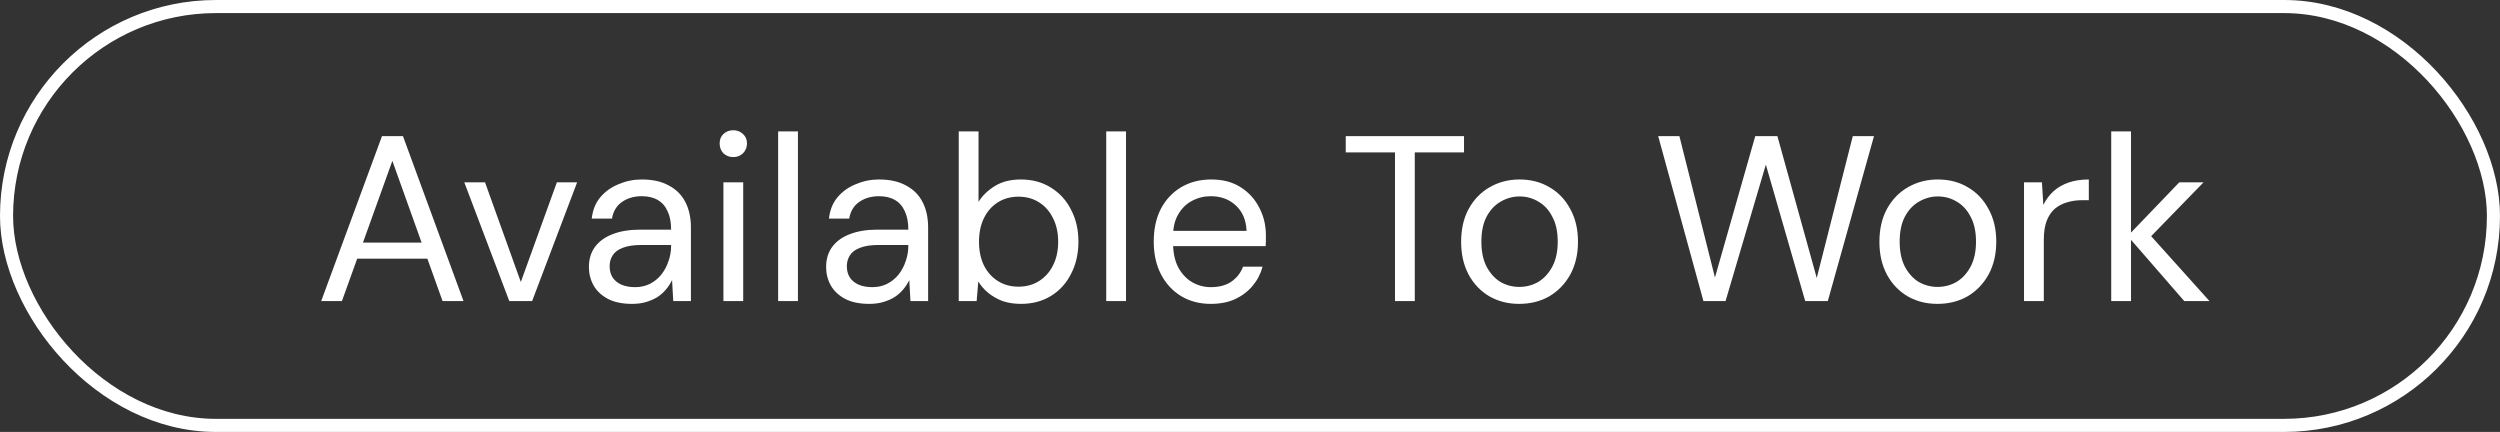 <svg xmlns="http://www.w3.org/2000/svg" width="191" height="33" viewBox="0 0 191 33" fill="none"><rect x="0" y="0" width="191" height="33" fill="#333333" stroke="none"/><rect x="0.5" y="0.5" width="190" height="32" rx="16" stroke="white"></rect><path d="M24.54 23L29.184 10.4H30.786L35.412 23H33.81L29.976 12.29L26.124 23H24.54ZM26.664 19.76L27.096 18.536H32.802L33.234 19.76H26.664ZM38.909 23L35.471 13.928H37.055L39.791 21.542L42.545 13.928H44.093L40.655 23H38.909ZM48.286 23.216C47.554 23.216 46.942 23.09 46.45 22.838C45.958 22.574 45.592 22.232 45.352 21.812C45.112 21.38 44.992 20.912 44.992 20.408C44.992 19.796 45.148 19.28 45.46 18.86C45.784 18.428 46.234 18.104 46.81 17.888C47.398 17.66 48.088 17.546 48.88 17.546H51.274C51.274 16.982 51.184 16.514 51.004 16.142C50.836 15.758 50.584 15.47 50.248 15.278C49.924 15.086 49.516 14.99 49.024 14.99C48.448 14.99 47.95 15.134 47.53 15.422C47.11 15.71 46.852 16.136 46.756 16.7H45.208C45.28 16.052 45.496 15.512 45.856 15.08C46.228 14.636 46.696 14.3 47.26 14.072C47.824 13.832 48.412 13.712 49.024 13.712C49.864 13.712 50.56 13.868 51.112 14.18C51.676 14.48 52.096 14.906 52.372 15.458C52.648 15.998 52.786 16.64 52.786 17.384V23H51.436L51.346 21.398C51.226 21.65 51.07 21.89 50.878 22.118C50.698 22.334 50.482 22.526 50.23 22.694C49.978 22.85 49.69 22.976 49.366 23.072C49.054 23.168 48.694 23.216 48.286 23.216ZM48.52 21.938C48.94 21.938 49.318 21.854 49.654 21.686C50.002 21.506 50.296 21.266 50.536 20.966C50.776 20.654 50.956 20.312 51.076 19.94C51.208 19.568 51.274 19.178 51.274 18.77V18.716H49.006C48.418 18.716 47.944 18.788 47.584 18.932C47.224 19.064 46.966 19.256 46.81 19.508C46.654 19.748 46.576 20.024 46.576 20.336C46.576 20.66 46.648 20.942 46.792 21.182C46.948 21.422 47.17 21.608 47.458 21.74C47.758 21.872 48.112 21.938 48.52 21.938ZM55.269 23V13.928H56.781V23H55.269ZM56.025 12.002C55.725 12.002 55.473 11.906 55.269 11.714C55.077 11.51 54.981 11.258 54.981 10.958C54.981 10.658 55.077 10.418 55.269 10.238C55.473 10.046 55.725 9.95 56.025 9.95C56.313 9.95 56.559 10.046 56.763 10.238C56.967 10.418 57.069 10.658 57.069 10.958C57.069 11.258 56.967 11.51 56.763 11.714C56.559 11.906 56.313 12.002 56.025 12.002ZM59.45 23V10.04H60.962V23H59.45ZM66.409 23.216C65.677 23.216 65.065 23.09 64.573 22.838C64.081 22.574 63.715 22.232 63.475 21.812C63.235 21.38 63.115 20.912 63.115 20.408C63.115 19.796 63.271 19.28 63.583 18.86C63.907 18.428 64.357 18.104 64.933 17.888C65.521 17.66 66.211 17.546 67.003 17.546H69.397C69.397 16.982 69.307 16.514 69.127 16.142C68.959 15.758 68.707 15.47 68.371 15.278C68.047 15.086 67.639 14.99 67.147 14.99C66.571 14.99 66.073 15.134 65.653 15.422C65.233 15.71 64.975 16.136 64.879 16.7H63.331C63.403 16.052 63.619 15.512 63.979 15.08C64.351 14.636 64.819 14.3 65.383 14.072C65.947 13.832 66.535 13.712 67.147 13.712C67.987 13.712 68.683 13.868 69.235 14.18C69.799 14.48 70.219 14.906 70.495 15.458C70.771 15.998 70.909 16.64 70.909 17.384V23H69.559L69.469 21.398C69.349 21.65 69.193 21.89 69.001 22.118C68.821 22.334 68.605 22.526 68.353 22.694C68.101 22.85 67.813 22.976 67.489 23.072C67.177 23.168 66.817 23.216 66.409 23.216ZM66.643 21.938C67.063 21.938 67.441 21.854 67.777 21.686C68.125 21.506 68.419 21.266 68.659 20.966C68.899 20.654 69.079 20.312 69.199 19.94C69.331 19.568 69.397 19.178 69.397 18.77V18.716H67.129C66.541 18.716 66.067 18.788 65.707 18.932C65.347 19.064 65.089 19.256 64.933 19.508C64.777 19.748 64.699 20.024 64.699 20.336C64.699 20.66 64.771 20.942 64.915 21.182C65.071 21.422 65.293 21.608 65.581 21.74C65.881 21.872 66.235 21.938 66.643 21.938ZM78 23.216C77.484 23.216 77.016 23.144 76.596 23C76.188 22.844 75.828 22.64 75.516 22.388C75.204 22.136 74.946 21.842 74.742 21.506L74.616 23H73.248V10.04H74.76V15.422C75.048 14.954 75.462 14.552 76.002 14.216C76.542 13.88 77.208 13.712 78 13.712C78.876 13.712 79.644 13.922 80.304 14.342C80.964 14.75 81.474 15.314 81.834 16.034C82.206 16.742 82.392 17.552 82.392 18.464C82.392 19.376 82.206 20.192 81.834 20.912C81.474 21.632 80.964 22.196 80.304 22.604C79.644 23.012 78.876 23.216 78 23.216ZM77.82 21.902C78.408 21.902 78.93 21.758 79.386 21.47C79.842 21.182 80.196 20.786 80.448 20.282C80.712 19.766 80.844 19.16 80.844 18.464C80.844 17.78 80.712 17.18 80.448 16.664C80.196 16.148 79.842 15.746 79.386 15.458C78.93 15.17 78.408 15.026 77.82 15.026C77.22 15.026 76.692 15.17 76.236 15.458C75.78 15.746 75.426 16.148 75.174 16.664C74.922 17.18 74.796 17.78 74.796 18.464C74.796 19.16 74.922 19.766 75.174 20.282C75.426 20.786 75.78 21.182 76.236 21.47C76.692 21.758 77.22 21.902 77.82 21.902ZM84.516 23V10.04H86.028V23H84.516ZM92.502 23.216C91.65 23.216 90.894 23.018 90.234 22.622C89.586 22.226 89.076 21.674 88.704 20.966C88.332 20.246 88.146 19.412 88.146 18.464C88.146 17.504 88.326 16.67 88.686 15.962C89.058 15.254 89.574 14.702 90.234 14.306C90.906 13.91 91.674 13.712 92.538 13.712C93.426 13.712 94.176 13.91 94.788 14.306C95.412 14.702 95.886 15.224 96.21 15.872C96.546 16.508 96.714 17.21 96.714 17.978C96.714 18.098 96.714 18.224 96.714 18.356C96.714 18.488 96.708 18.638 96.696 18.806H89.28V17.636H95.238C95.202 16.808 94.926 16.16 94.41 15.692C93.906 15.224 93.27 14.99 92.502 14.99C91.986 14.99 91.506 15.11 91.062 15.35C90.63 15.578 90.282 15.92 90.018 16.376C89.754 16.82 89.622 17.378 89.622 18.05V18.554C89.622 19.298 89.754 19.922 90.018 20.426C90.294 20.93 90.648 21.308 91.08 21.56C91.524 21.812 91.998 21.938 92.502 21.938C93.138 21.938 93.66 21.8 94.068 21.524C94.488 21.236 94.788 20.852 94.968 20.372H96.462C96.318 20.912 96.066 21.398 95.706 21.83C95.346 22.262 94.896 22.604 94.356 22.856C93.828 23.096 93.21 23.216 92.502 23.216ZM106.577 23V11.642H102.815V10.4H111.851V11.642H108.089V23H106.577ZM116.058 23.216C115.218 23.216 114.462 23.024 113.79 22.64C113.118 22.244 112.59 21.692 112.206 20.984C111.822 20.264 111.63 19.43 111.63 18.482C111.63 17.51 111.822 16.67 112.206 15.962C112.602 15.242 113.136 14.69 113.808 14.306C114.492 13.91 115.254 13.712 116.094 13.712C116.958 13.712 117.72 13.91 118.38 14.306C119.052 14.69 119.58 15.242 119.964 15.962C120.36 16.67 120.558 17.504 120.558 18.464C120.558 19.424 120.36 20.264 119.964 20.984C119.568 21.692 119.034 22.244 118.362 22.64C117.69 23.024 116.922 23.216 116.058 23.216ZM116.076 21.92C116.592 21.92 117.072 21.794 117.516 21.542C117.96 21.278 118.32 20.888 118.596 20.372C118.872 19.856 119.01 19.22 119.01 18.464C119.01 17.696 118.872 17.06 118.596 16.556C118.332 16.04 117.978 15.656 117.534 15.404C117.102 15.14 116.622 15.008 116.094 15.008C115.59 15.008 115.11 15.14 114.654 15.404C114.21 15.656 113.85 16.04 113.574 16.556C113.31 17.06 113.178 17.696 113.178 18.464C113.178 19.22 113.31 19.856 113.574 20.372C113.85 20.888 114.204 21.278 114.636 21.542C115.08 21.794 115.56 21.92 116.076 21.92ZM130.141 23L126.685 10.4H128.305L131.023 21.2L134.101 10.4H135.793L138.799 21.236L141.553 10.4H143.173L139.645 23H137.917L134.911 12.578L131.833 23H130.141ZM148.015 23.216C147.175 23.216 146.419 23.024 145.747 22.64C145.075 22.244 144.547 21.692 144.163 20.984C143.779 20.264 143.587 19.43 143.587 18.482C143.587 17.51 143.779 16.67 144.163 15.962C144.559 15.242 145.093 14.69 145.765 14.306C146.449 13.91 147.211 13.712 148.051 13.712C148.915 13.712 149.677 13.91 150.337 14.306C151.009 14.69 151.537 15.242 151.921 15.962C152.317 16.67 152.515 17.504 152.515 18.464C152.515 19.424 152.317 20.264 151.921 20.984C151.525 21.692 150.991 22.244 150.319 22.64C149.647 23.024 148.879 23.216 148.015 23.216ZM148.033 21.92C148.549 21.92 149.029 21.794 149.473 21.542C149.917 21.278 150.277 20.888 150.553 20.372C150.829 19.856 150.967 19.22 150.967 18.464C150.967 17.696 150.829 17.06 150.553 16.556C150.289 16.04 149.935 15.656 149.491 15.404C149.059 15.14 148.579 15.008 148.051 15.008C147.547 15.008 147.067 15.14 146.611 15.404C146.167 15.656 145.807 16.04 145.531 16.556C145.267 17.06 145.135 17.696 145.135 18.464C145.135 19.22 145.267 19.856 145.531 20.372C145.807 20.888 146.161 21.278 146.593 21.542C147.037 21.794 147.517 21.92 148.033 21.92ZM154.635 23V13.928H156.003L156.111 15.656C156.315 15.248 156.573 14.9 156.885 14.612C157.209 14.324 157.593 14.102 158.037 13.946C158.493 13.79 159.009 13.712 159.585 13.712V15.296H159.027C158.643 15.296 158.277 15.35 157.929 15.458C157.581 15.554 157.269 15.716 156.993 15.944C156.729 16.172 156.519 16.484 156.363 16.88C156.219 17.264 156.147 17.744 156.147 18.32V23H154.635ZM166.877 23L162.557 18.032L166.499 13.928H168.353L163.835 18.572L163.853 17.492L168.803 23H166.877ZM161.297 23V10.04H162.809V23H161.297Z" fill="white"></path></svg>
